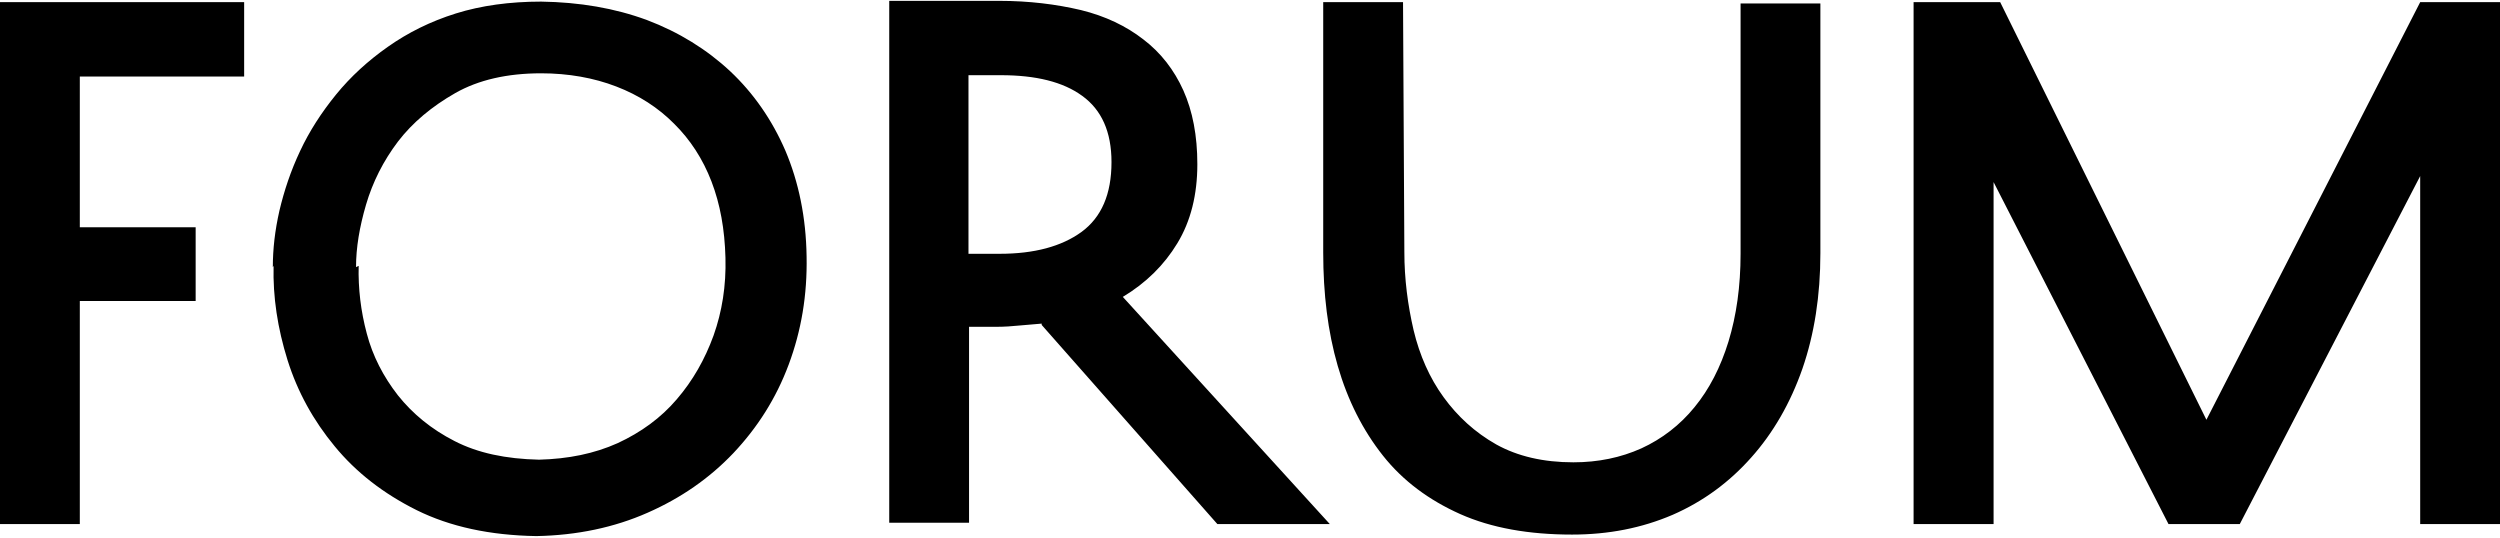 <svg width="590" height="127" viewBox="0 0 590 127" fill="none" xmlns="http://www.w3.org/2000/svg">
<path d="M0 123.673H18.836V71.042H46.174V53.633H18.836V18.055H57.619V0.511H0V123.673ZM64.566 62.738C64.387 70.065 65.5 77.44 67.86 84.988C70.22 92.494 73.961 99.247 78.992 105.33C84.023 111.461 90.48 116.479 98.318 120.387C106.199 124.295 115.594 126.339 126.593 126.516C136.165 126.339 144.982 124.474 152.82 121.009C160.701 117.544 167.423 112.881 173.08 106.929C178.734 100.934 183.142 94.05 186.125 86.056C189.109 78.059 190.535 69.622 190.356 60.517C190.222 51.279 188.485 42.972 185.368 35.6C182.208 28.27 177.8 21.963 172.322 16.812C166.799 11.66 160.211 7.574 152.686 4.731C145.116 1.933 136.788 0.511 127.706 0.38C120.315 0.38 113.545 1.312 107.58 3.177C101.612 5.043 96.269 7.707 91.548 11.038C86.873 14.324 82.776 18.055 79.303 22.321C75.875 26.538 73.025 30.937 70.844 35.6C68.618 40.308 67.058 45.014 65.944 49.723C64.876 54.431 64.387 58.785 64.387 63.047L64.566 62.738ZM84.023 63.047C84.023 58.472 84.826 53.633 86.383 48.303C87.943 42.972 90.48 37.954 93.908 33.425C97.382 28.892 101.923 25.118 107.446 21.963C112.921 18.856 119.691 17.3 127.706 17.3C134.118 17.3 140.128 18.368 145.426 20.41C150.77 22.454 155.357 25.428 159.098 29.205C162.882 32.936 165.865 37.509 167.913 42.839C169.962 48.169 171.03 54.121 171.209 60.827C171.386 67.446 170.407 73.529 168.405 79.169C166.355 84.812 163.505 89.83 159.721 94.226C155.98 98.625 151.26 102.044 145.785 104.575C140.262 107.062 134.118 108.306 127.216 108.485C119.378 108.306 112.79 106.929 107.267 104.086C101.789 101.289 97.382 97.648 93.908 93.295C90.48 88.898 87.943 84.011 86.563 78.726C85.136 73.396 84.513 68.068 84.647 62.738L84.023 63.047ZM245.837 76.684L287.293 123.673H313.831L264.984 70.065C270.461 66.779 274.735 62.559 277.853 57.407C281.013 52.21 282.573 45.949 282.573 38.752C282.573 32.002 281.46 26.229 279.276 21.344C277.095 16.502 273.935 12.415 269.838 9.306C265.786 6.153 260.887 3.799 255.099 2.377C249.265 0.999 242.853 0.201 235.773 0.201H209.859V123.363H228.695V77.127H235.149C237.02 77.127 238.89 76.994 240.627 76.818C242.364 76.684 244.1 76.505 245.837 76.372V76.684ZM228.561 59.895V17.746H236.22C244.413 17.746 250.868 19.299 255.412 22.63C259.953 25.916 262.313 31.07 262.313 38.264C262.313 45.815 259.953 51.279 255.232 54.743C250.512 58.163 244.1 59.895 235.907 59.895H228.561ZM331.115 0.511H312.279V59.583C312.279 69.309 313.349 78.238 315.709 86.365C318.069 94.538 321.674 101.601 326.394 107.551C331.115 113.503 337.259 118.033 344.607 121.321C351.998 124.607 360.816 126.16 371.011 126.16C379.649 126.16 387.487 124.607 394.744 121.497C401.959 118.345 408.103 113.813 413.268 107.997C418.435 102.223 422.529 95.16 425.379 86.987C428.186 78.86 429.61 69.755 429.61 59.762V0.823H410.776V59.895C410.776 67.58 409.797 74.463 407.926 80.592C406.056 86.678 403.382 91.872 399.909 96.092C396.481 100.312 392.207 103.598 387.353 105.819C382.499 107.997 377.158 109.107 371.324 109.107C364.243 109.107 358.142 107.684 353.111 104.887C348.081 102.044 343.984 98.27 340.689 93.738C337.393 89.208 335.033 83.878 333.609 77.928C332.228 71.976 331.428 65.847 331.428 59.449L331.115 0.511ZM571.164 123.673H590V0.511H571.164L520.714 99.068L472.045 0.511H451.606V123.673H470.485V42.972L511.762 123.673H528.594L571.164 41.552V123.673Z" fill="black"/>
</svg>
